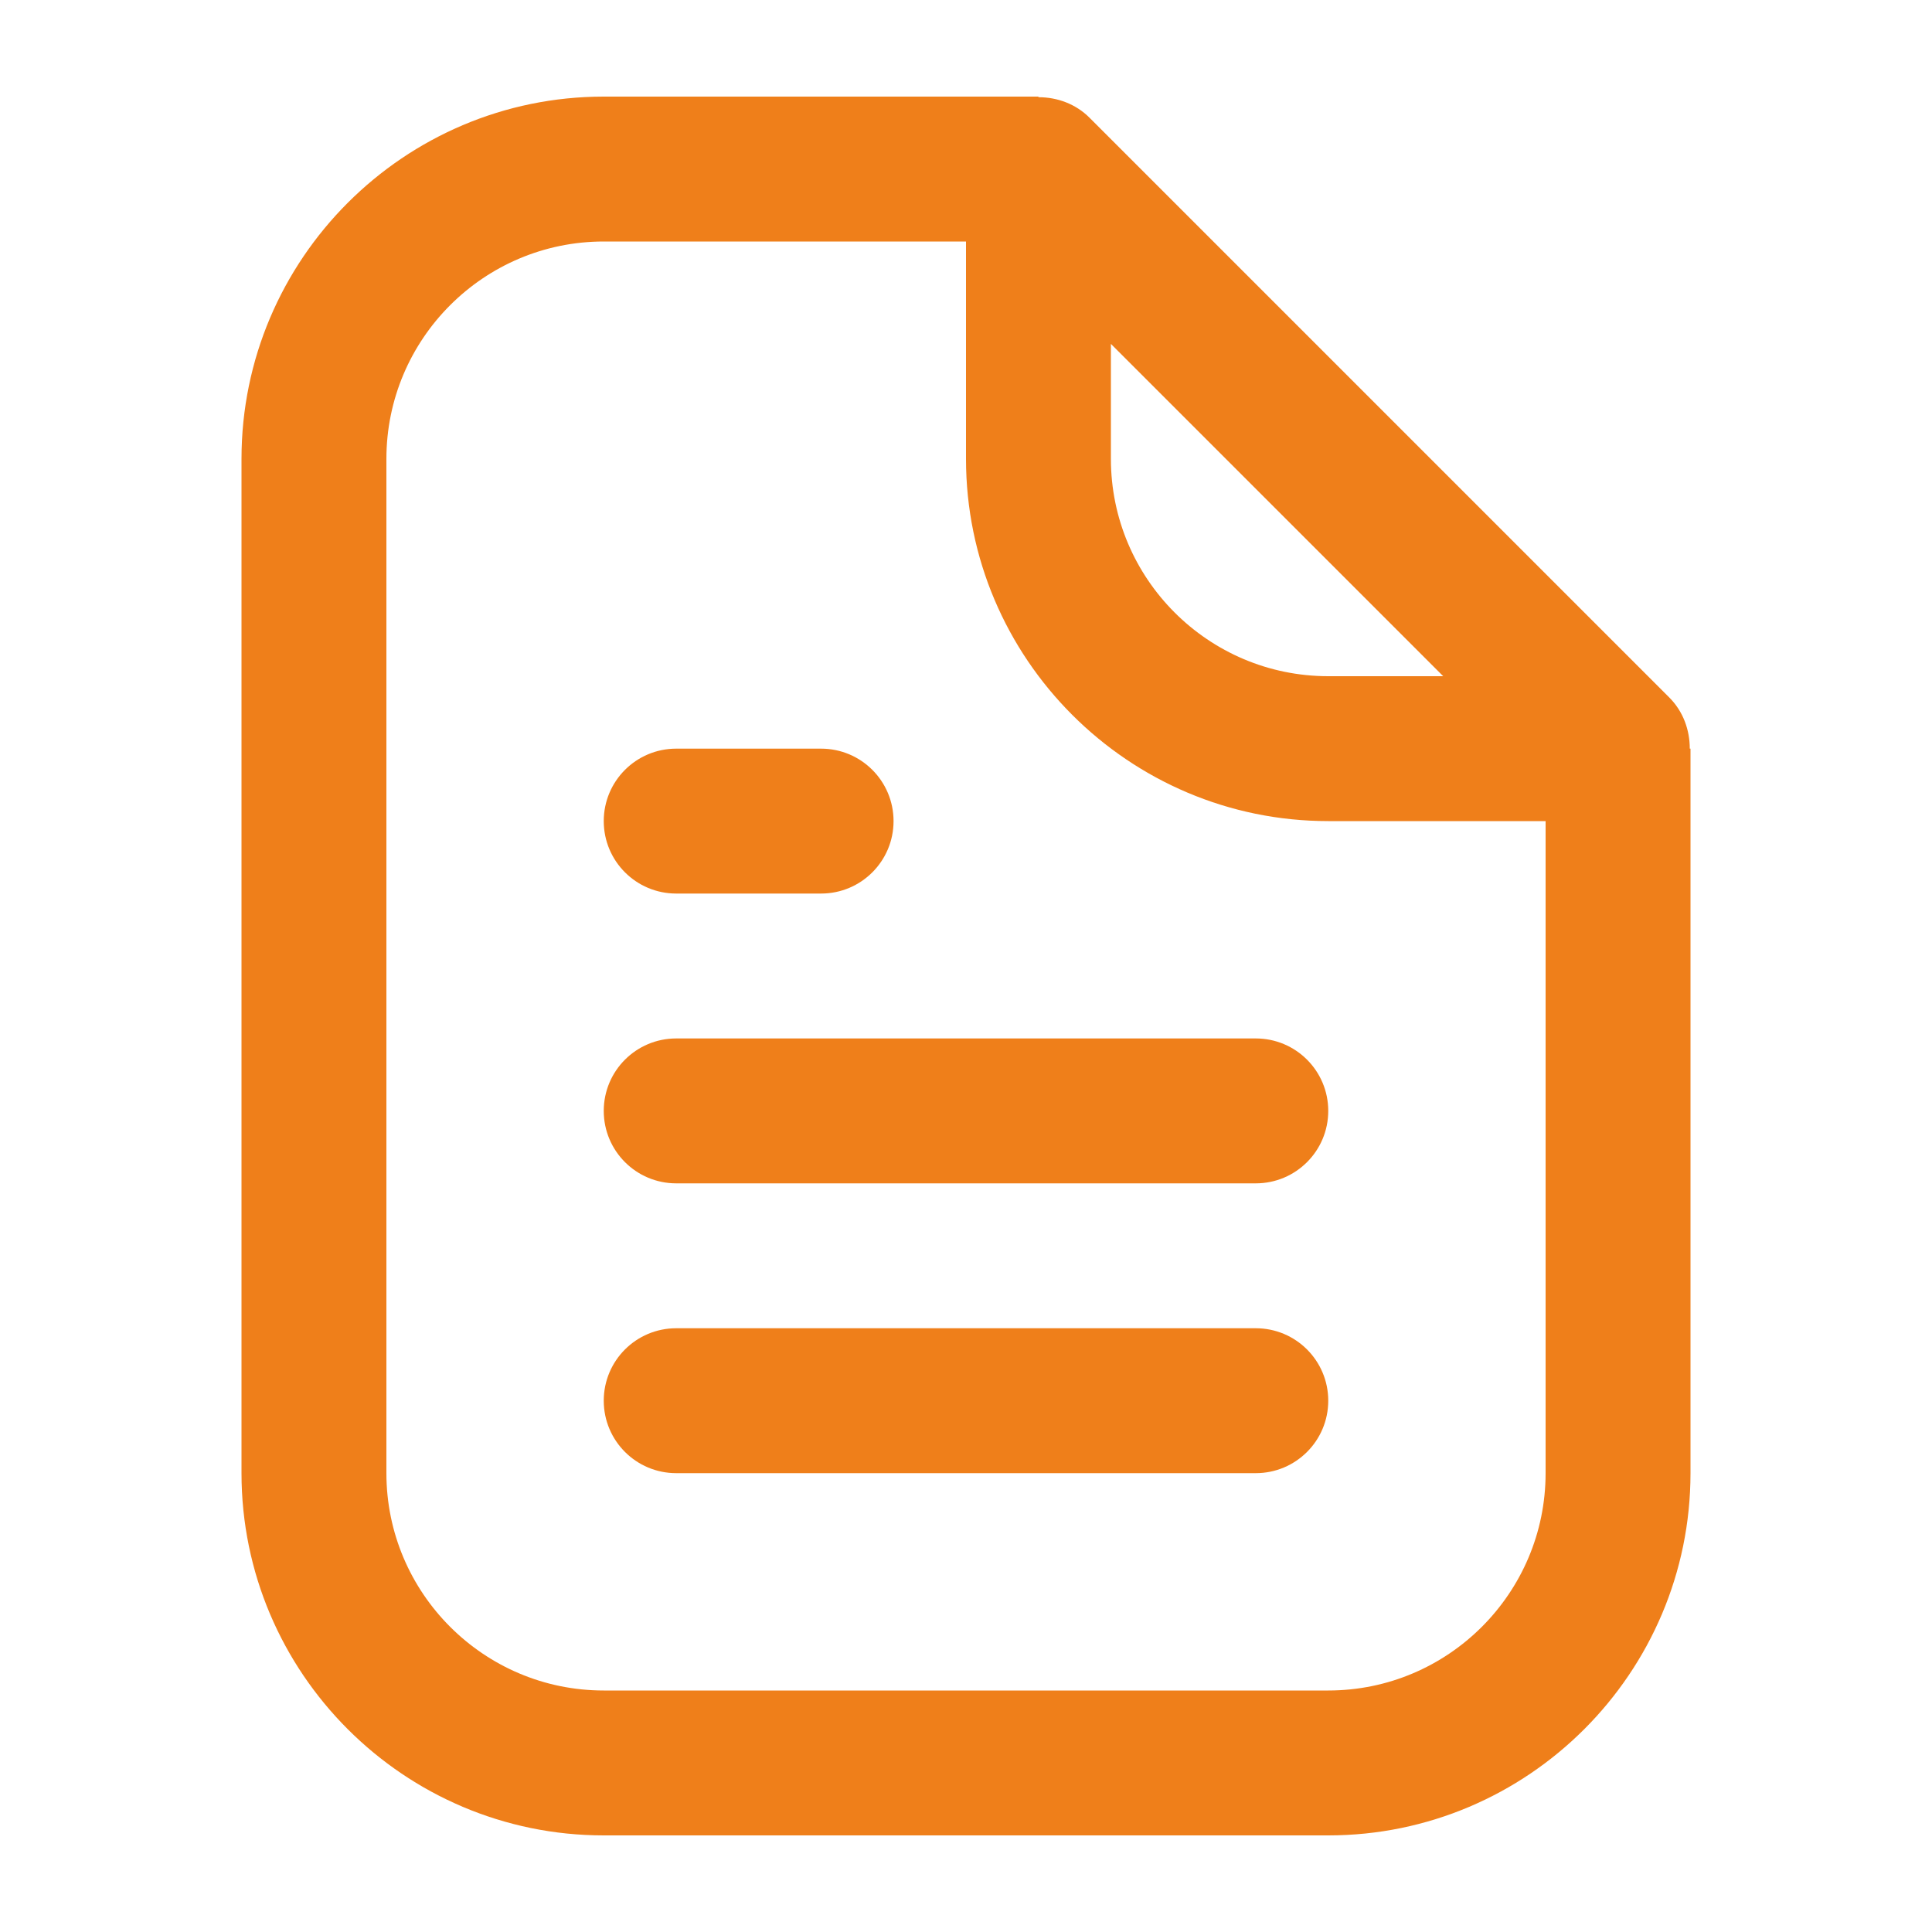 <?xml version="1.0" encoding="UTF-8"?> <svg xmlns="http://www.w3.org/2000/svg" width="16" height="16" viewBox="0 0 16 16" fill="none"><path d="M13.994 6.2C13.994 6.044 13.939 5.891 13.824 5.776L9.024 0.976C8.91 0.861 8.756 0.805 8.6 0.805V0.8H5C3.346 0.8 2 2.146 2 3.8V12.2C2 13.854 3.346 15.2 5 15.2H11C12.654 15.2 14 13.854 14 12.2V6.2H13.994ZM9.2 2.848L11.952 5.6H11C10.007 5.6 9.2 4.793 9.2 3.8V2.848ZM11 14H5C4.007 14 3.2 13.193 3.2 12.2V3.8C3.2 2.807 4.007 2 5 2H8V3.8C8 5.454 9.346 6.8 11 6.8H12.8V12.2C12.8 13.193 11.993 14 11 14ZM11 11.6C11 11.932 10.731 12.2 10.4 12.2H5.6C5.269 12.2 5 11.932 5 11.6C5 11.268 5.269 11 5.6 11H10.4C10.731 11 11 11.268 11 11.6ZM11 9.2C11 9.532 10.731 9.8 10.4 9.8H5.6C5.269 9.8 5 9.532 5 9.2C5 8.868 5.269 8.6 5.6 8.6H10.4C10.731 8.6 11 8.868 11 9.2ZM5 6.8C5 6.468 5.269 6.2 5.6 6.2H6.8C7.131 6.2 7.4 6.468 7.4 6.8C7.4 7.132 7.131 7.4 6.8 7.4H5.6C5.269 7.4 5 7.132 5 6.8Z" fill="#EF7F1A"></path></svg> 